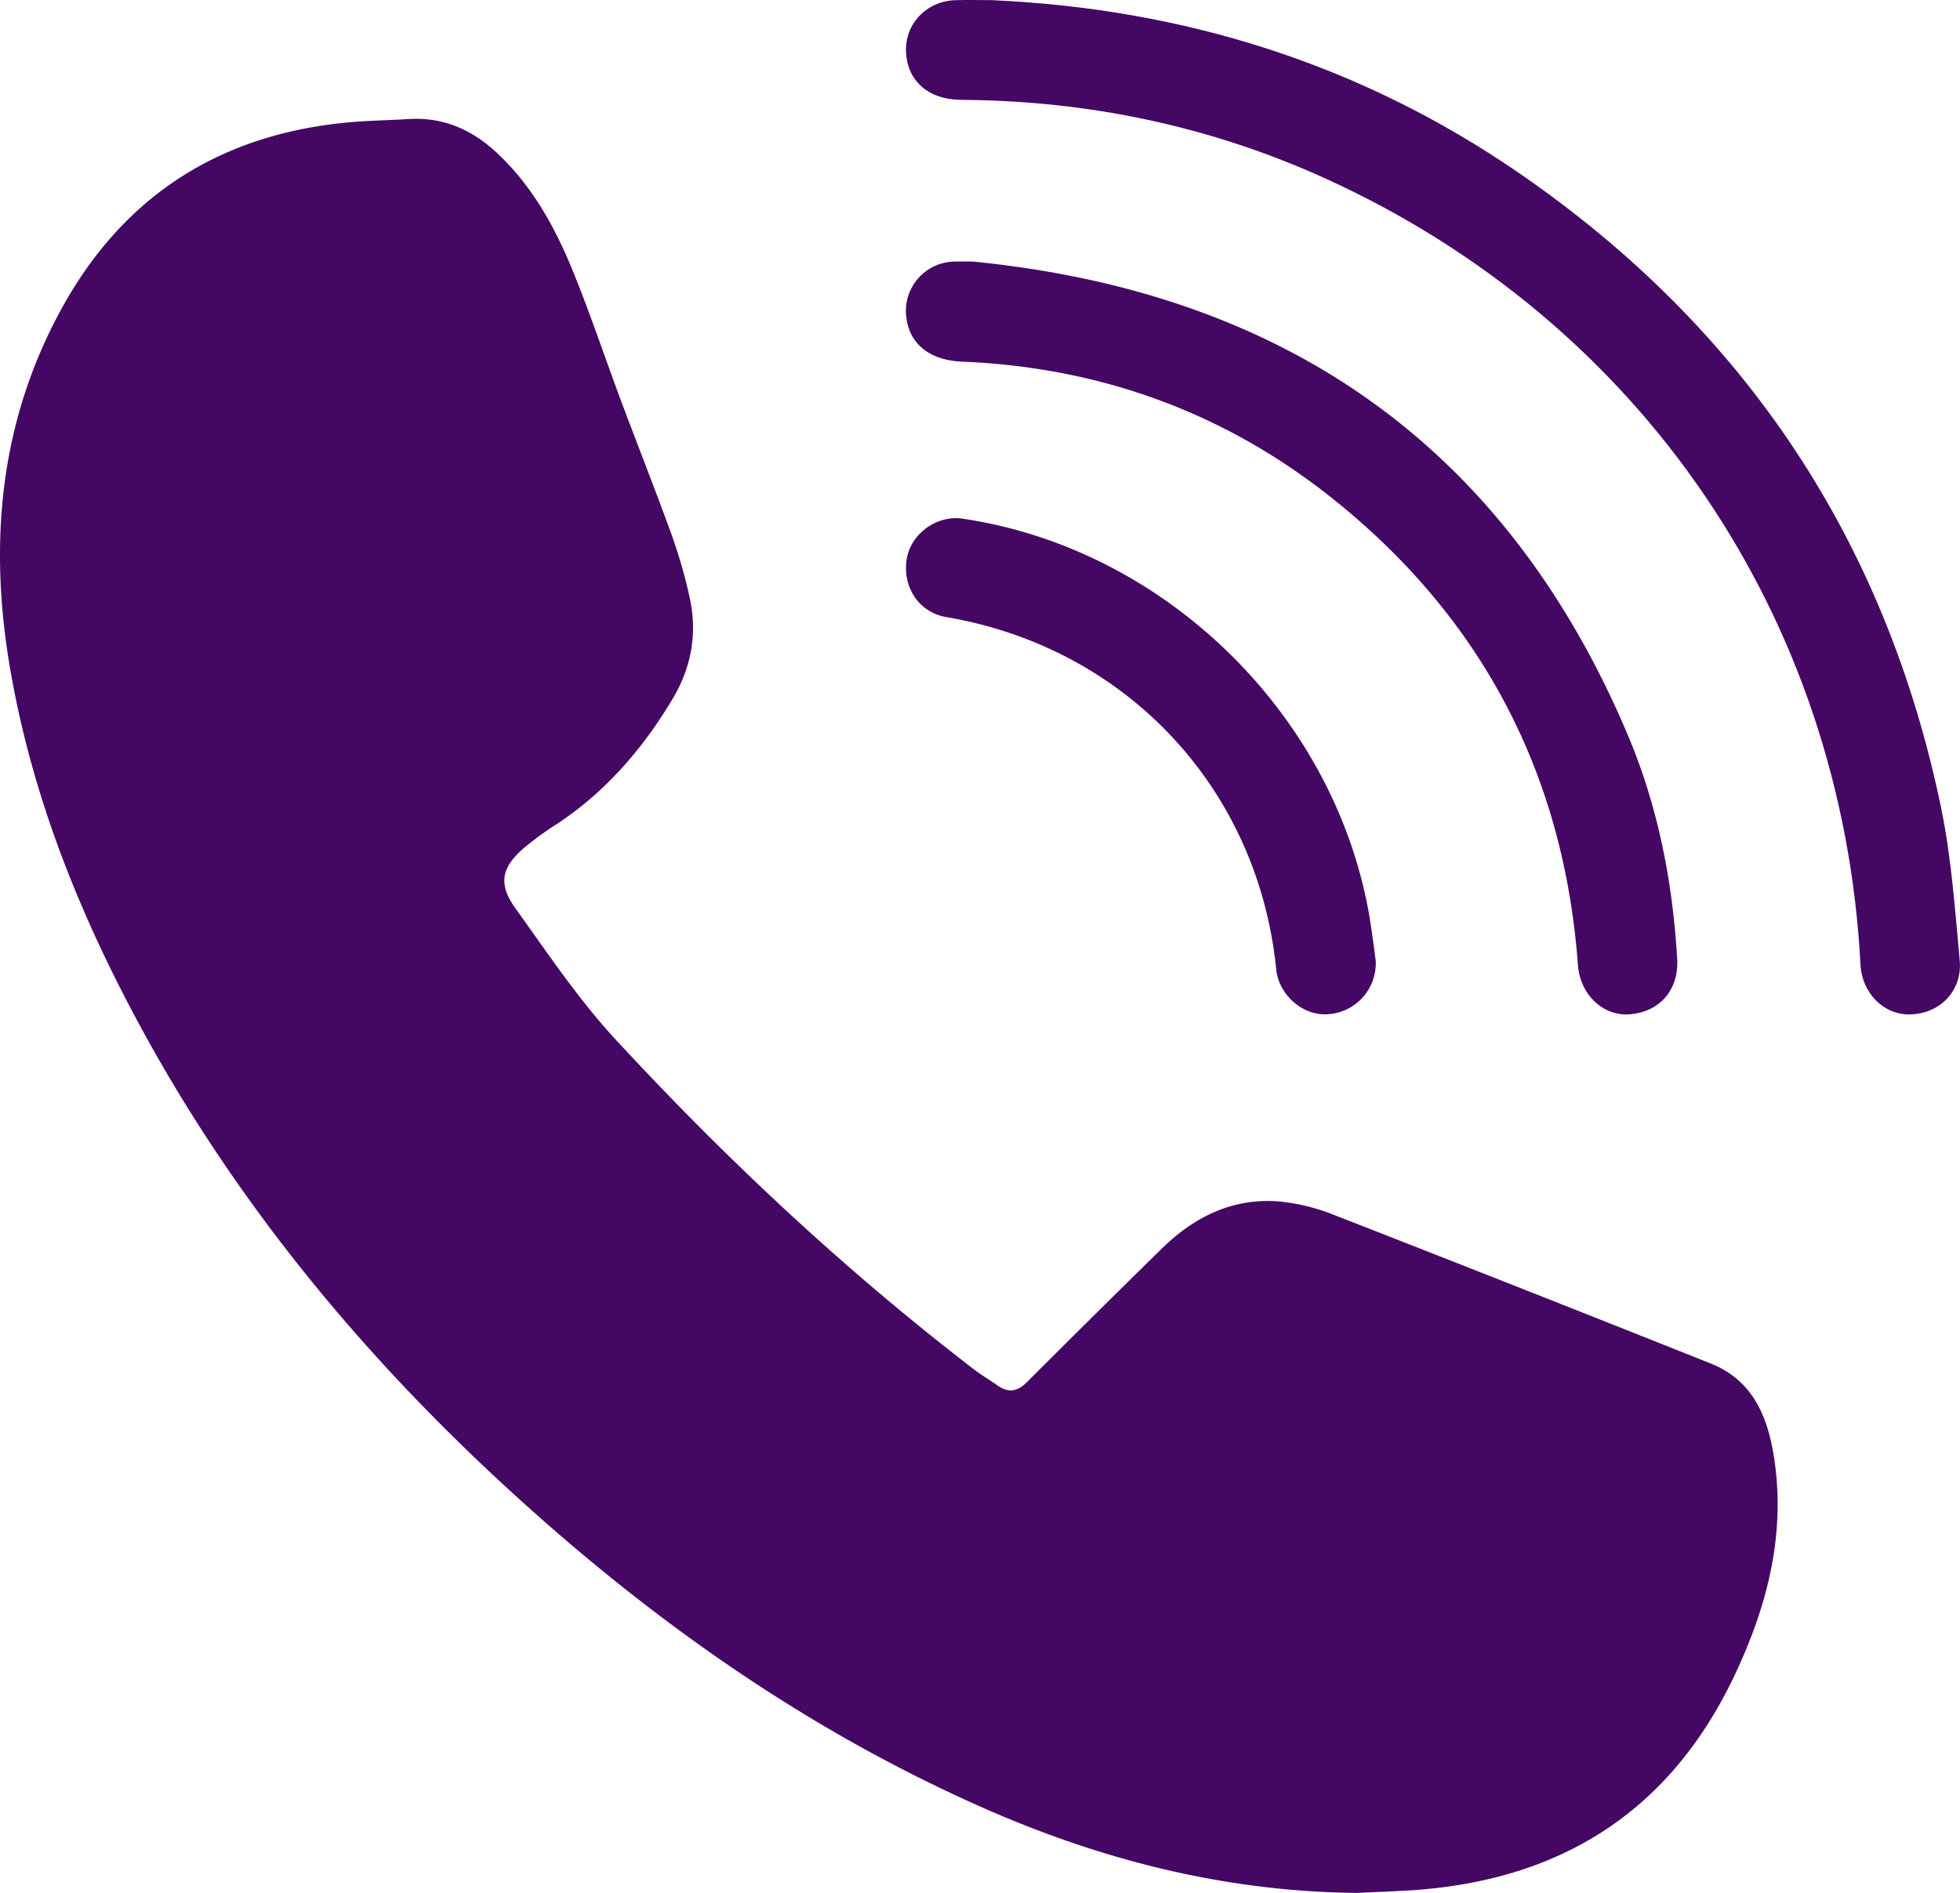 <svg xmlns="http://www.w3.org/2000/svg" viewBox="0 0 768.07 741.92"><defs><style>.cls-1{fill:#450764;}</style></defs><g id="Capa_2" data-name="Capa 2"><g id="Capa_1-2" data-name="Capa 1"><path class="cls-1" d="M531.8,741.92c-51.47-.47-100.23-12.84-147-33.55-71.91-31.85-134.82-77.11-192-130.63C134,522.65,84.36,460.36,47.63,388.3,27,347.89,11.29,305.69,3.76,260.84-4.52,211.51.15,163.72,25,119.41c24.53-43.66,62.43-67.1,112.18-71.5,7.62-.67,15.3-.77,22.94-1.25,13.49-.84,24.76,4.12,34.45,13.12,13.73,12.76,22.67,28.78,29.65,45.79,7.06,17.23,12.94,34.94,19.47,52.39s13.41,34.76,19.73,52.28a197,197,0,0,1,6.83,23.95c3.14,14.12.63,27.58-6.77,39.91-11.61,19.35-26.07,36.15-45.06,48.74a127.23,127.23,0,0,0-12.92,9.36c-9.08,7.83-10.41,14.22-3.44,23.92,12.52,17.43,24.55,35.47,39.05,51.17,43.34,46.92,89.9,90.52,140.63,129.49,2.9,2.23,6.11,4.06,9.08,6.19,4.22,3,7.79,2.56,11.5-1.15q26.34-26.33,52.92-52.41c13-12.71,28.27-20.16,46.74-18.44a79.73,79.73,0,0,1,21.18,5.37q73.69,28.76,147.16,58.05c16.26,6.45,22.22,20.37,24.75,36.08,4.9,30.42-2.4,58.85-15.34,86.17-25.68,54.23-69.4,81-128.5,84.37C544.78,741.37,538.29,741.62,531.8,741.92Z"/><path class="cls-1" d="M388.39.05c75.37,3.31,144.84,25.05,207,67.86,88.1,60.67,143.5,143.68,165.24,248.54,4.07,19.64,5.47,39.88,7.33,59.92,1.12,12-7.81,21-19.5,21.23-10.32.21-18.8-8.34-19.39-19.55-7.12-135.76-85.68-251.59-209.47-308-45.3-20.63-93.13-30.61-142.94-30.91-12.76-.08-21-7.26-21.61-18.64C354.51,9.43,363,.43,374.4.07,379.06-.07,383.73.05,388.39.05Z"/><path class="cls-1" d="M381.05,102.5C502.9,114.5,590,174.56,638,288.35c11.75,27.84,17.45,57.27,19.24,87.42.73,12.36-7,21-18.9,21.8-10.28.66-19.19-7.88-20-19.44C612.82,303.64,581,242.67,522.94,196c-42.4-34.09-91.39-52-145.89-54.25-12.24-.51-20.19-6.45-21.77-16.53a19.38,19.38,0,0,1,19.28-22.71C376.72,102.48,378.89,102.5,381.05,102.5Z"/><path class="cls-1" d="M539.11,376.54a20,20,0,0,1-19.24,21c-9.53.48-18.76-7.72-19.75-17.56C493,309,441.45,253.88,370.83,241.87c-10.51-1.78-17.18-11.46-15.55-22.53,1.49-10,11.72-17.55,21.89-16.05C458,215.18,525.39,282.46,537.26,363.11,538,368.05,538.63,373,539.11,376.54Z"/></g></g></svg>